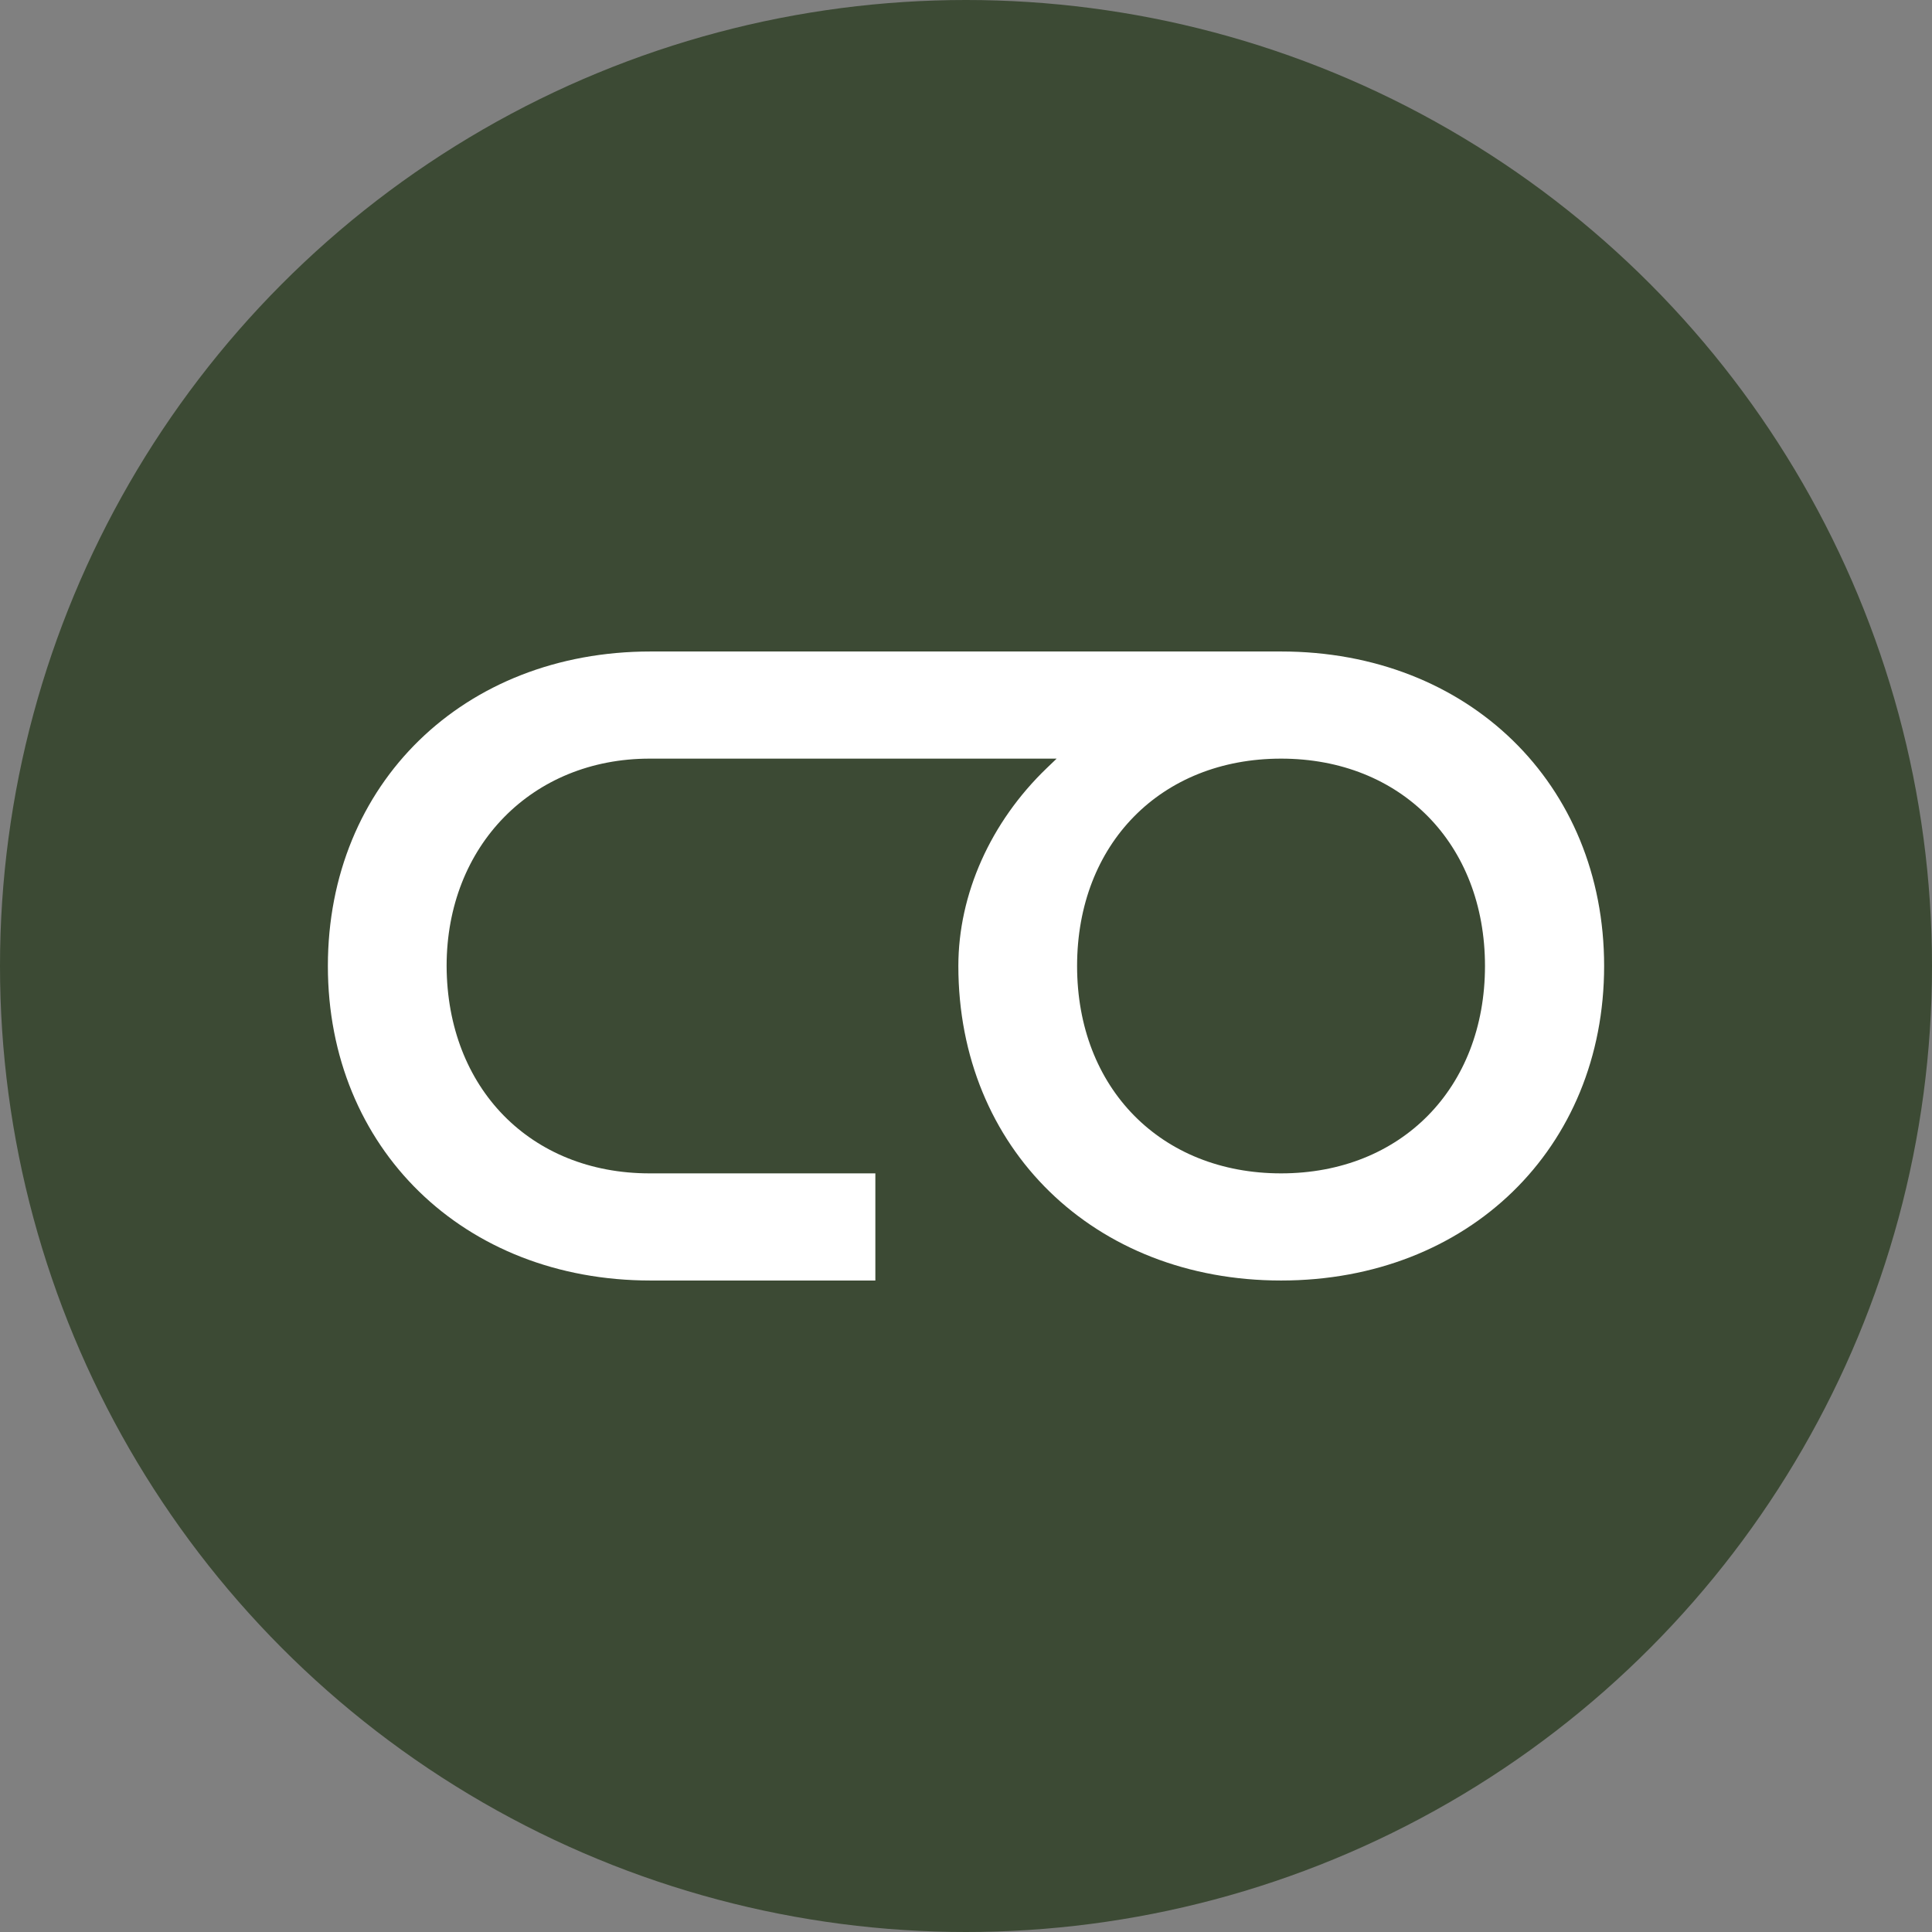 <?xml version="1.0" encoding="UTF-8" standalone="no"?>
<svg
   width="24"
   height="24"
   viewBox="0 0 24 24"
   version="1.1"
   id="svg1"
   sodipodi:docname="cookiebot.svg"
   inkscape:version="1.4 (e7c3feb100, 2024-10-09)"
   xmlns:inkscape="http://www.inkscape.org/namespaces/inkscape"
   xmlns:sodipodi="http://sodipodi.sourceforge.net/DTD/sodipodi-0.dtd"
   xmlns="http://www.w3.org/2000/svg"
   xmlns:svg="http://www.w3.org/2000/svg">
  <rect x="0" y="0" width="24" height="24" fill="#808080" stroke="none"/>
  <defs
     id="defs1" />
  <sodipodi:namedview
     id="namedview1"
     pagecolor="#ffffff"
     bordercolor="#000000"
     borderopacity="0.25"
     inkscape:showpageshadow="2"
     inkscape:pageopacity="0.0"
     inkscape:pagecheckerboard="0"
     inkscape:deskcolor="#d1d1d1"
     inkscape:zoom="32.541667"
     inkscape:cx="12"
     inkscape:cy="12"
     inkscape:window-width="1920"
     inkscape:window-height="982"
     inkscape:window-x="0"
     inkscape:window-y="0"
     inkscape:window-maximized="1"
     inkscape:current-layer="svg1" />
  <g
     fill-rule="evenodd"
     id="g1">
    <circle
       cx="12"
       cy="12"
       r="12"
       id="circle1"
       style="fill:#3c4a34;fill-opacity:1" />
    <path
       d="m 15.914,14.576 c -1.492,0 -2.534,-1.059 -2.534,-2.576 0,-1.517 1.042,-2.576 2.534,-2.576 1.491,0 2.533,1.059 2.533,2.576 0,1.517 -1.042,2.576 -2.533,2.576 M 8.07,9.424 h 5.056 L 13.004,9.541 C 12.305,10.212 11.905,11.108 11.905,12 c 0,2.263 1.685,3.907 4.009,3.907 2.326,0 4.013,-1.643 4.013,-3.907 0,-2.263 -1.688,-3.907 -4.013,-3.907 H 8.082 c -2.323,0 -4.009,1.643 -4.009,3.907 0,2.263 1.686,3.907 4.009,3.907 H 10.874 V 14.576 H 8.07 c -1.479,0 -2.516,-1.059 -2.522,-2.576 0,-1.492 1.061,-2.576 2.522,-2.576"
       fill="#000"
       id="path1"
       style="fill:#ffffff;fill-opacity:1;stroke-width:1.302" />
  </g>
</svg>

